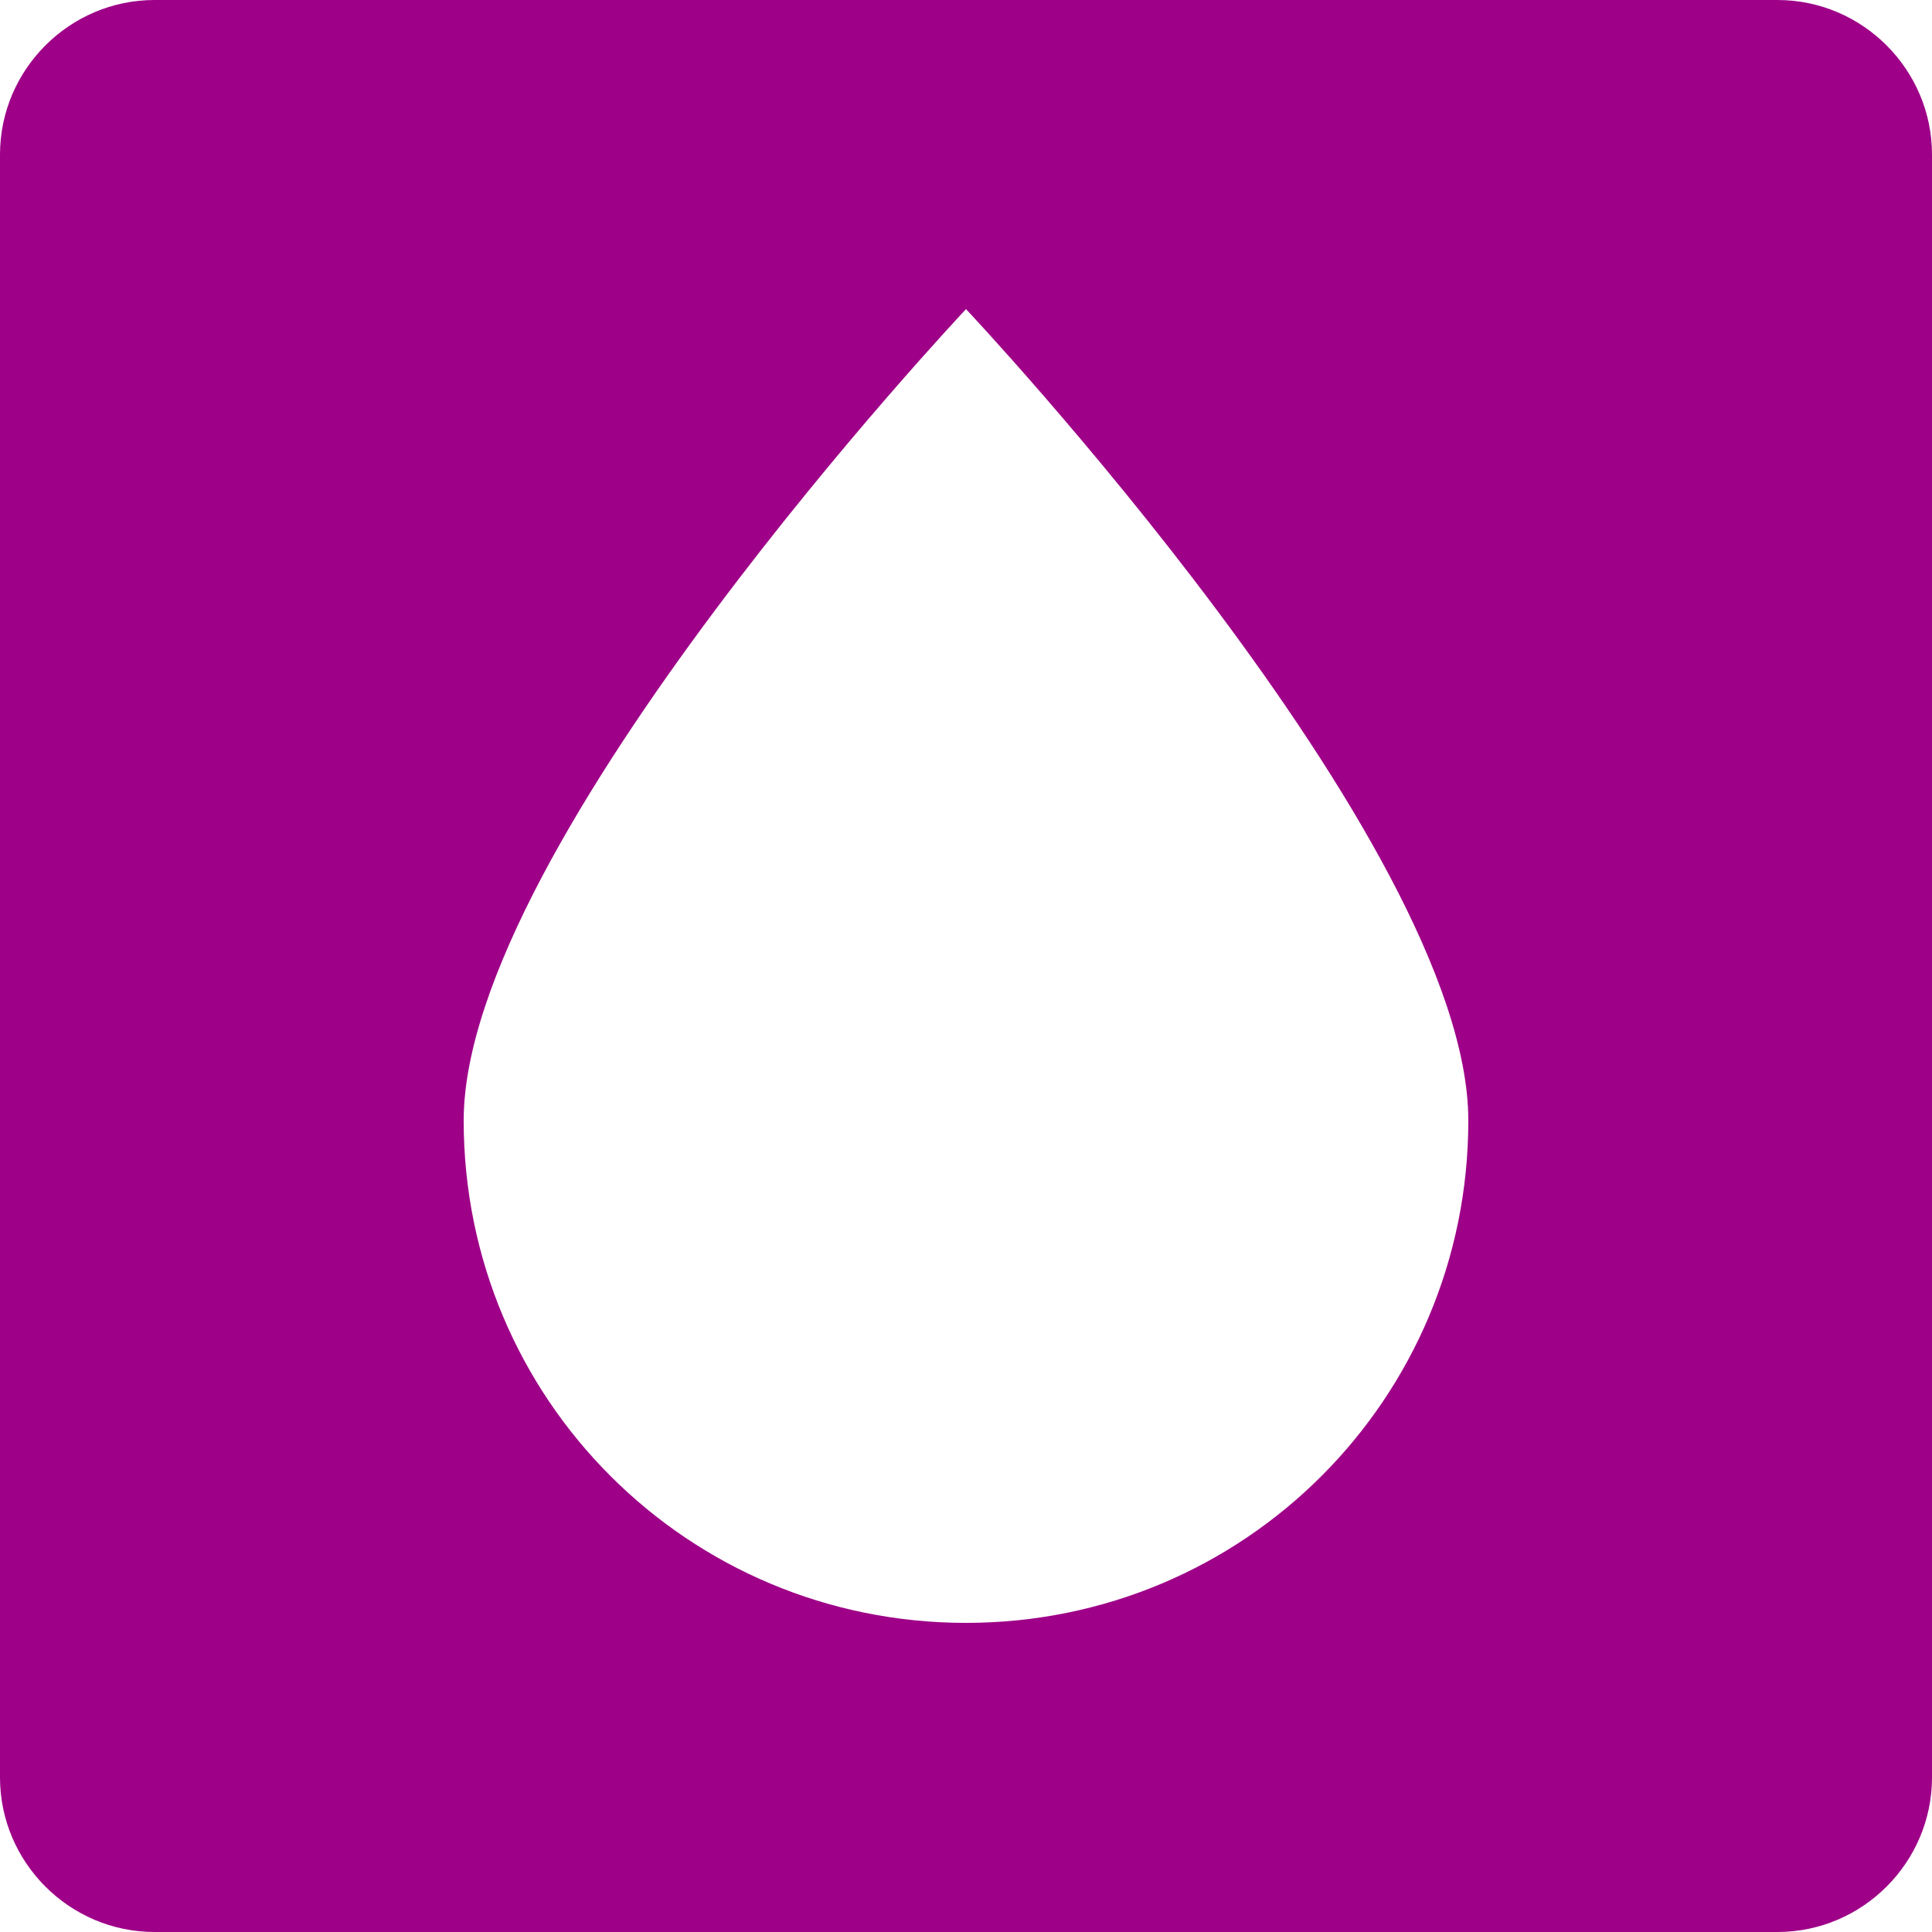 <?xml version="1.0" encoding="utf-8"?>
<!-- Generator: Adobe Illustrator 26.3.1, SVG Export Plug-In . SVG Version: 6.00 Build 0)  -->
<svg version="1.1" id="Layer_1" xmlns="http://www.w3.org/2000/svg" xmlns:xlink="http://www.w3.org/1999/xlink" x="0px" y="0px"
	 viewBox="0 0 25 25" style="enable-background:new 0 0 25 25;" xml:space="preserve">
<style type="text/css">
	.st0{fill:#9E0088;}
</style>
<path class="st0" d="M23,0H2C0.9,0,0,0.9,0,2v21c0,1.1,0.9,2,2,2h21c1.1,0,2-0.9,2-2V2C25,0.9,24.1,0,23,0z M12.5,21
	C8.9,21,6,18.1,6,14.5C6,10.9,12.5,4,12.5,4S19,10.9,19,14.5C19,18.1,16.1,21,12.5,21z"/>
</svg>

